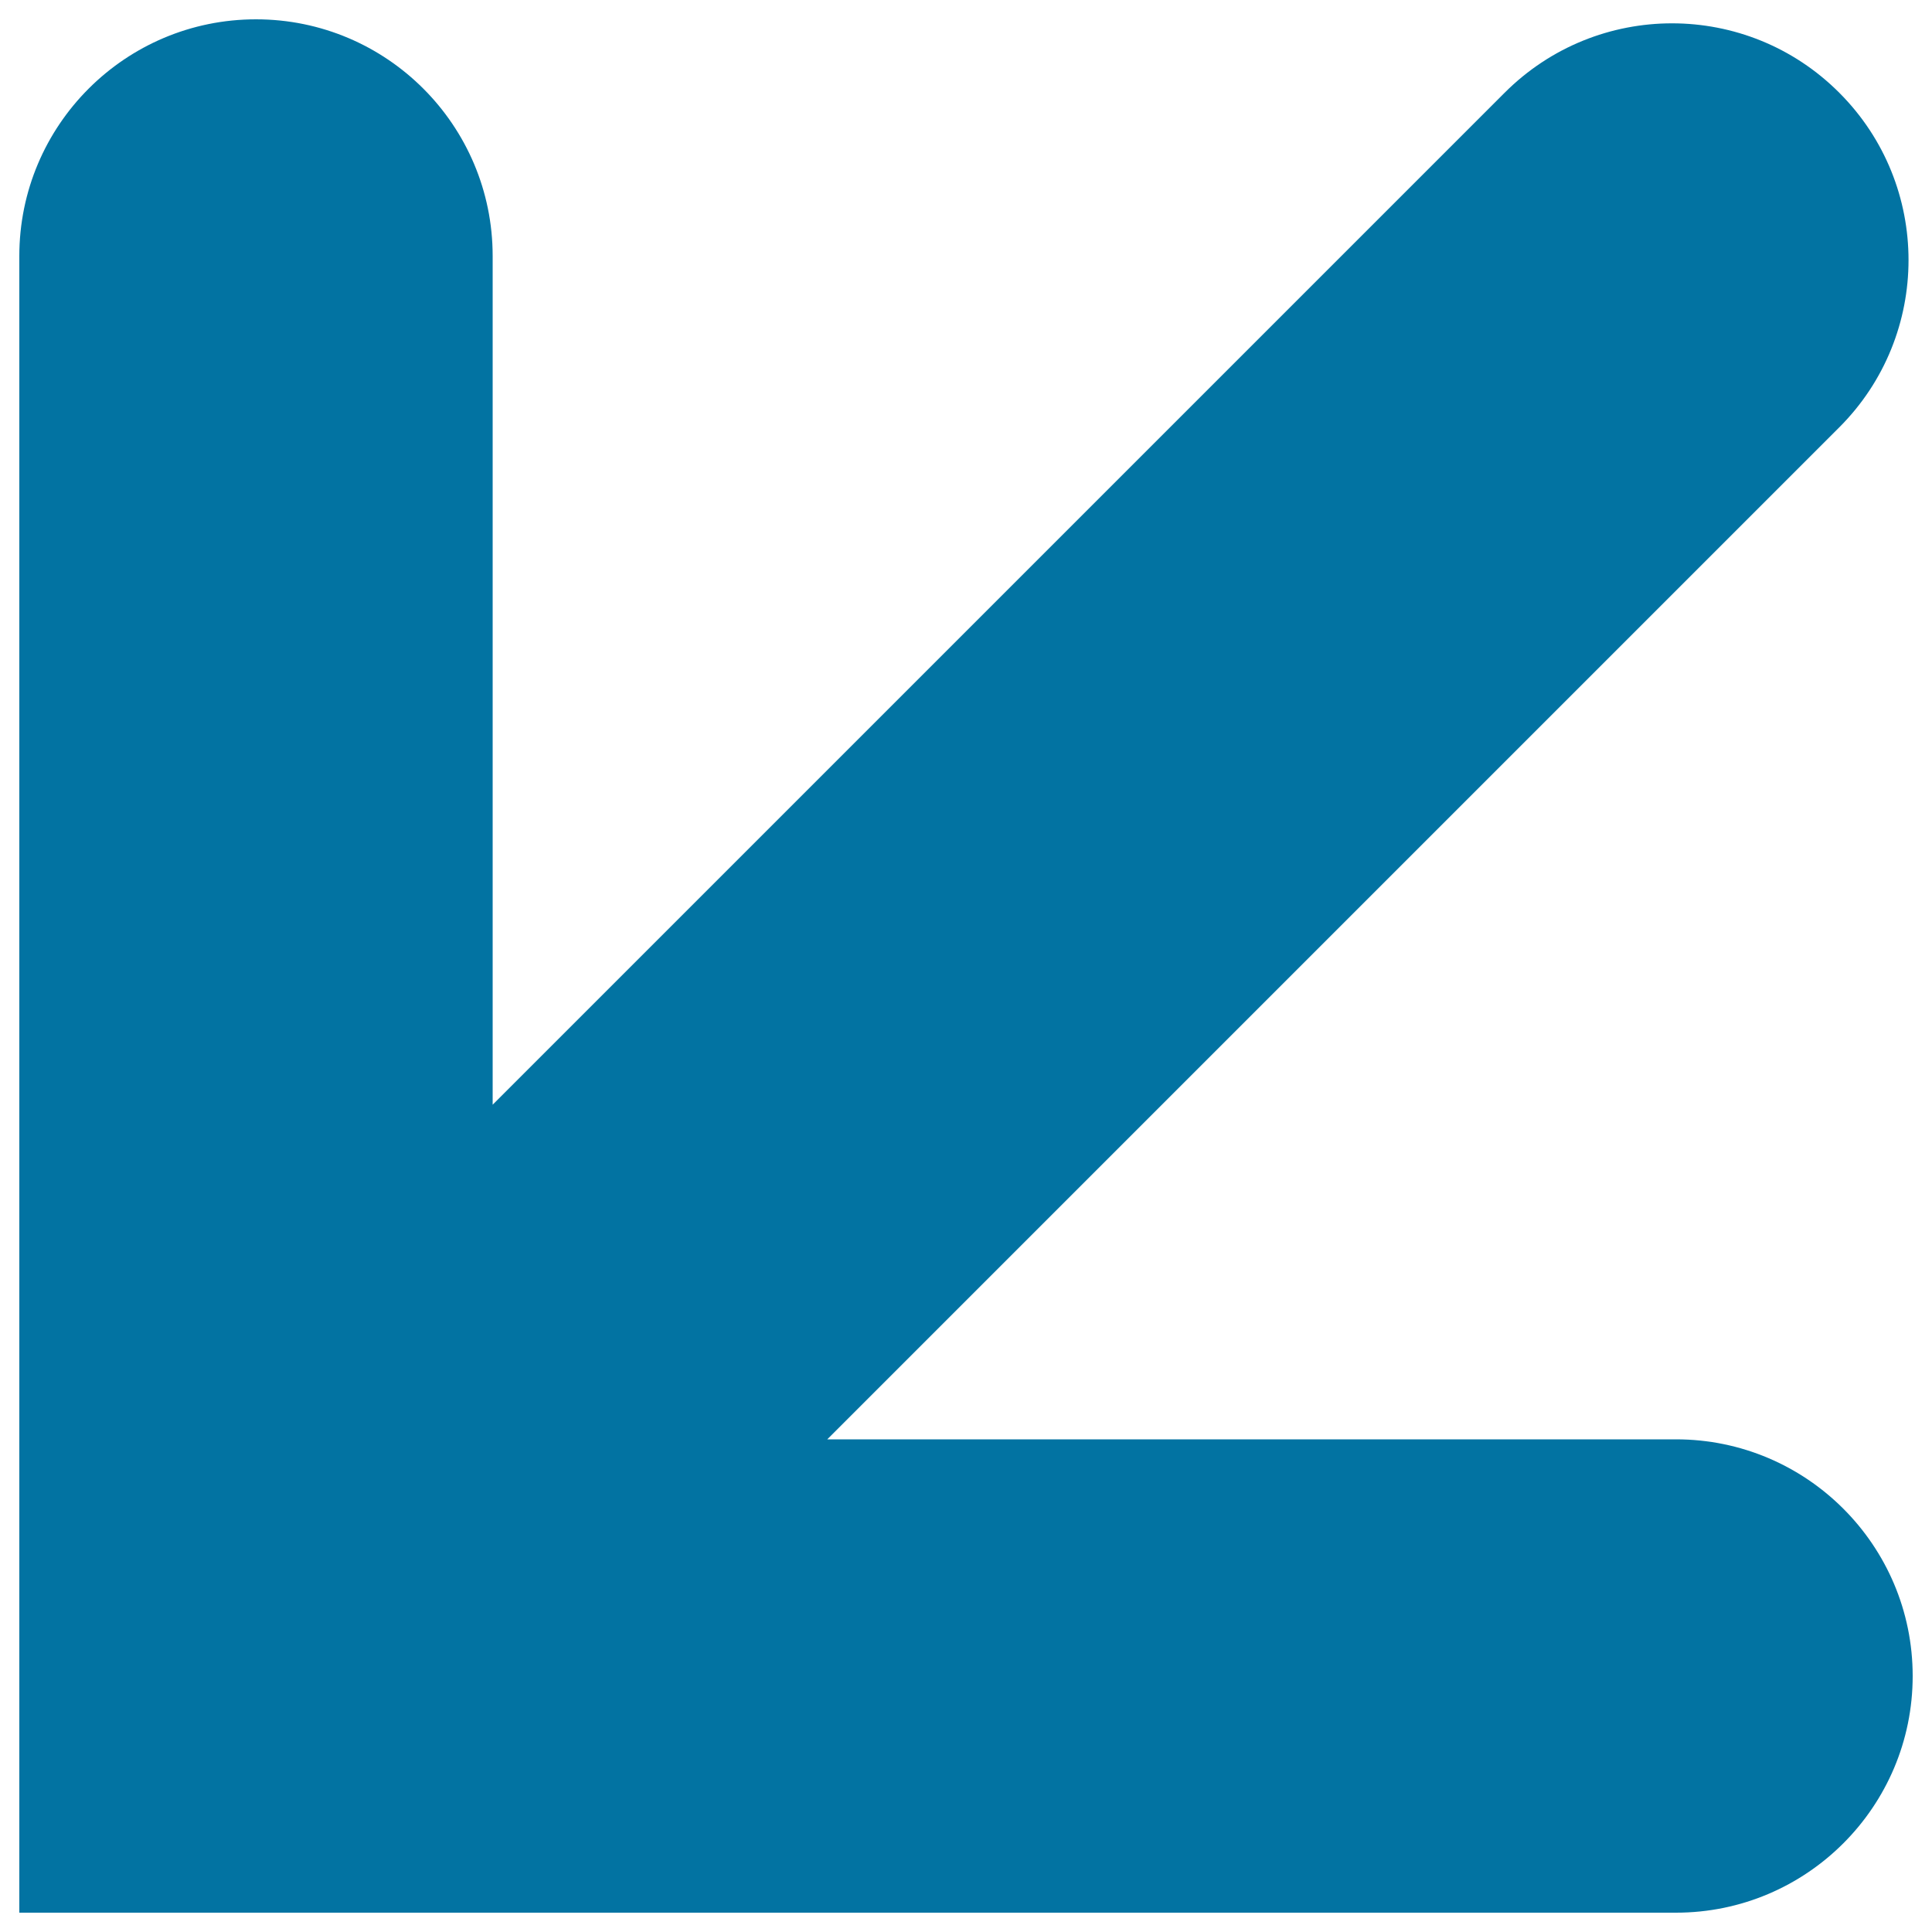 <svg xmlns="http://www.w3.org/2000/svg" viewBox="0 0 1000 1000" style="fill:#0273a2">
<title>Arrow Pointing Down Left SVG icon</title>
<g><path d="M990,867.5c0,67.6-54.9,122.5-122.5,122.5H10V132.5C10,64.9,64.8,10,132.5,10C200.2,10,255,64.9,255,132.5v439.3L778.8,48C826.7,0.1,904.2,0.1,952,48c47.8,47.8,47.8,125.4,0,173.2L428.2,745h439.3C935.1,745,990,799.9,990,867.5z"/></g>
</svg>